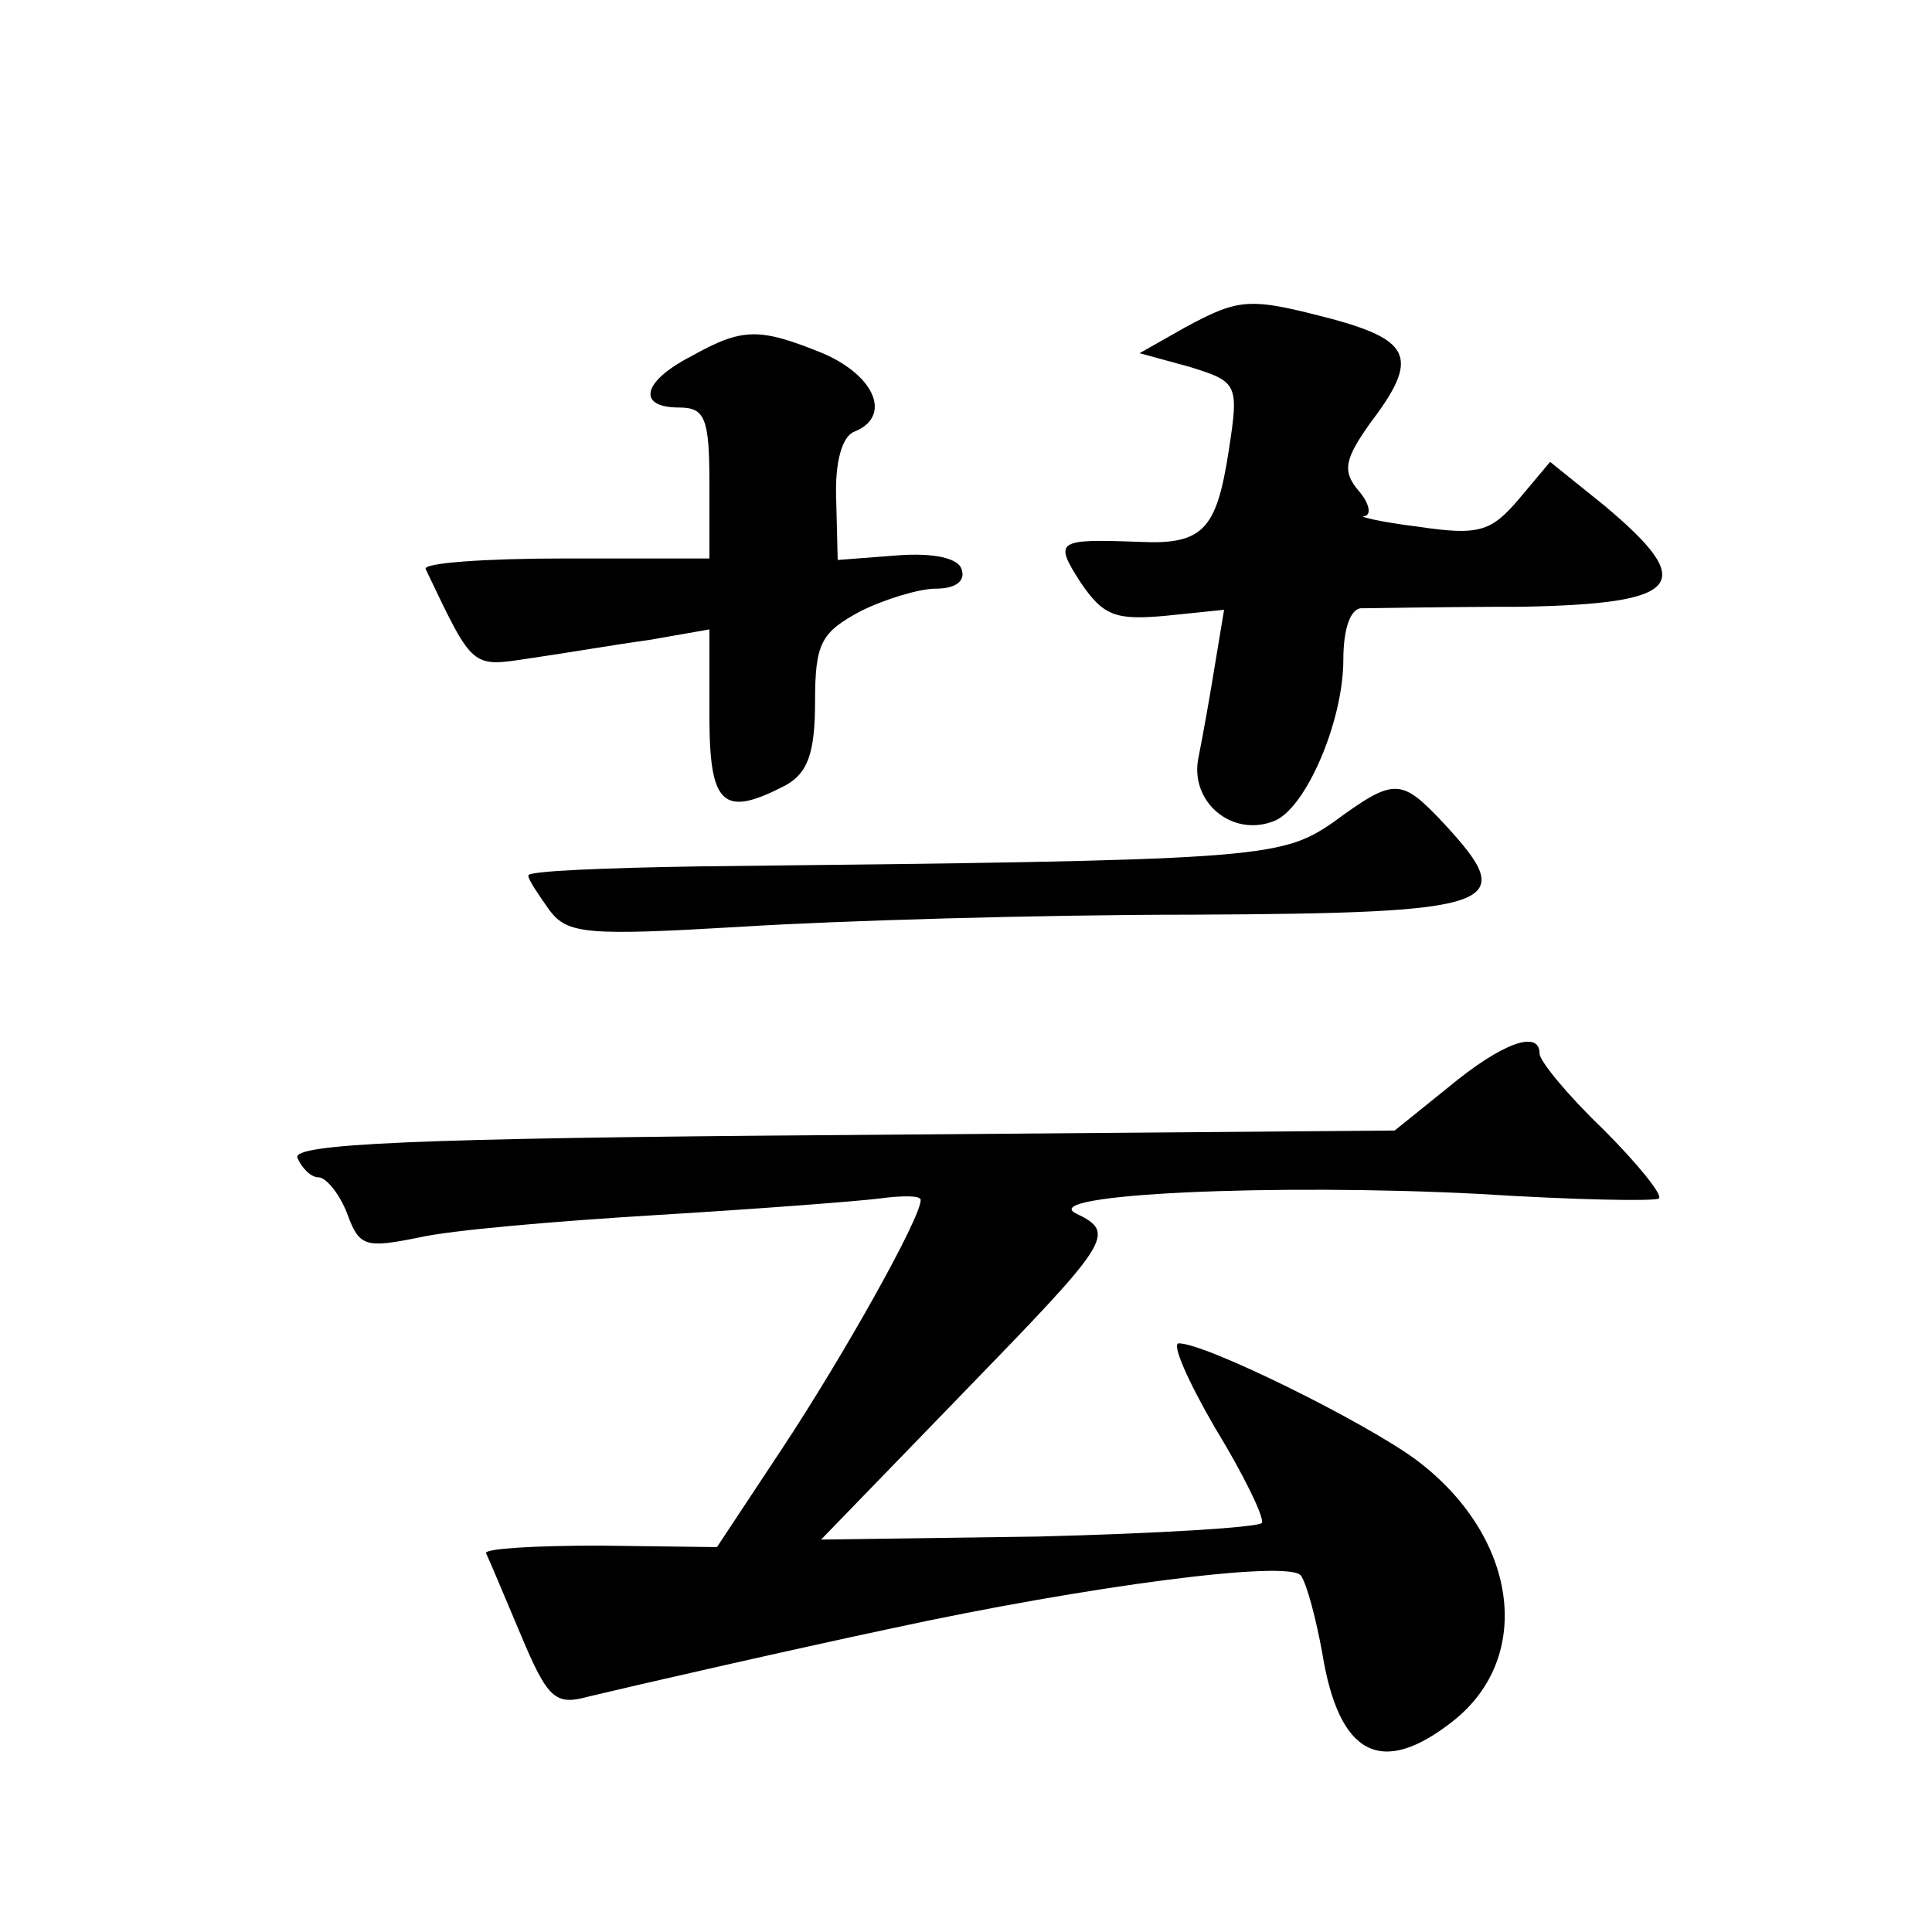 <?xml version="1.0" standalone="no"?>
<!DOCTYPE svg PUBLIC "-//W3C//DTD SVG 20010904//EN"
 "http://www.w3.org/TR/2001/REC-SVG-20010904/DTD/svg10.dtd">
<svg version="1.0" xmlns="http://www.w3.org/2000/svg"
 width="128pt" height="128pt" viewBox="0 0 128 128"
 preserveAspectRatio="xMidYMid meet">
<g transform="translate(0,128) scale(0.1,-0.1)"
fill="#0" stroke="none">
<path d="M785 1063 l-30 -17 33 -9 c32 -10 33 -11 26 -56 -8 -52 -17 -62 -59 -60
-55 2 -57 1 -39 -27 15 -22 23 -25 56 -22 l39 4 -6 -36 c-3 -19 -8 -47 -11 -62
-6 -29 22 -53 50 -42 21 8 46 66 46 107 0 21 5 35 13 34 6 0 54 1 105 1 107 2 117
15 55 67 l-36 29 -21 -25 c-18 -21 -26 -24 -66 -18 -25 3 -41 7 -36 7 5 1 3 9 -4
17 -11 13 -9 21 8 45 32 42 27 54 -23 68 -57 15 -63 15 -100 -5z M458 1044 c-33
-17 -36 -34 -8 -34 17 0 20 -7 20 -50 l0 -50 -96 0 c-53 0 -94 -3 -92 -7 32 -67
30 -65 70 -59 21 3 56 9 78 12 l40 7 0 -57 c0 -60 9 -68 51 -46 14 8 19 21 19 55
0 39 4 46 30 60 16 8 39 15 50 15 13 0 20 5 17 13 -2 7 -18 11 -43 9 l-39 -3 -1
40 c-1 25 4 42 12 45 25 10 14 37 -21 52 -42 17 -53 17 -87 -2z M883 735 c-35 -24
-49 -25 -420 -29 -62 -1 -113 -3 -113 -6 0 -3 7 -13 14 -23 12 -16 25 -17 127 -11
63 4 197 8 299 8 204 1 217 6 167 60 -29 31 -33 31 -74 1z M960 560 l-36 -29 -366
-3 c-287 -2 -364 -6 -361 -15 3 -7 9 -13 14 -13 5 0 14 -11 19 -24 8 -22 12 -23
47 -16 21 5 92 11 158 15 66 4 132 9 148 11 15 2 27 2 27 -1 0 -12 -51 -103 -92
-165 l-43 -65 -78 1 c-43 0 -76 -2 -75 -5 2 -4 12 -28 23 -54 18 -43 23 -47 45
-41 29 7 134 31 200 45 129 28 265 46 272 35 4 -6 10 -29 14 -51 11 -68 39 -83
87 -45 54 43 42 123 -25 173 -34 25 -139 77 -157 77 -5 0 6 -25 24 -56 19 -31 33
-60 31 -63 -3 -3 -69 -7 -148 -9 l-144 -2 93 96 c99 102 103 107 76 120 -27 13
132 20 267 13 63 -4 117 -5 119 -3 3 2 -14 23 -37 46 -23 22 -42 45 -42 50 0 16
-25 7 -60 -22z"/>
</g>
</svg>

